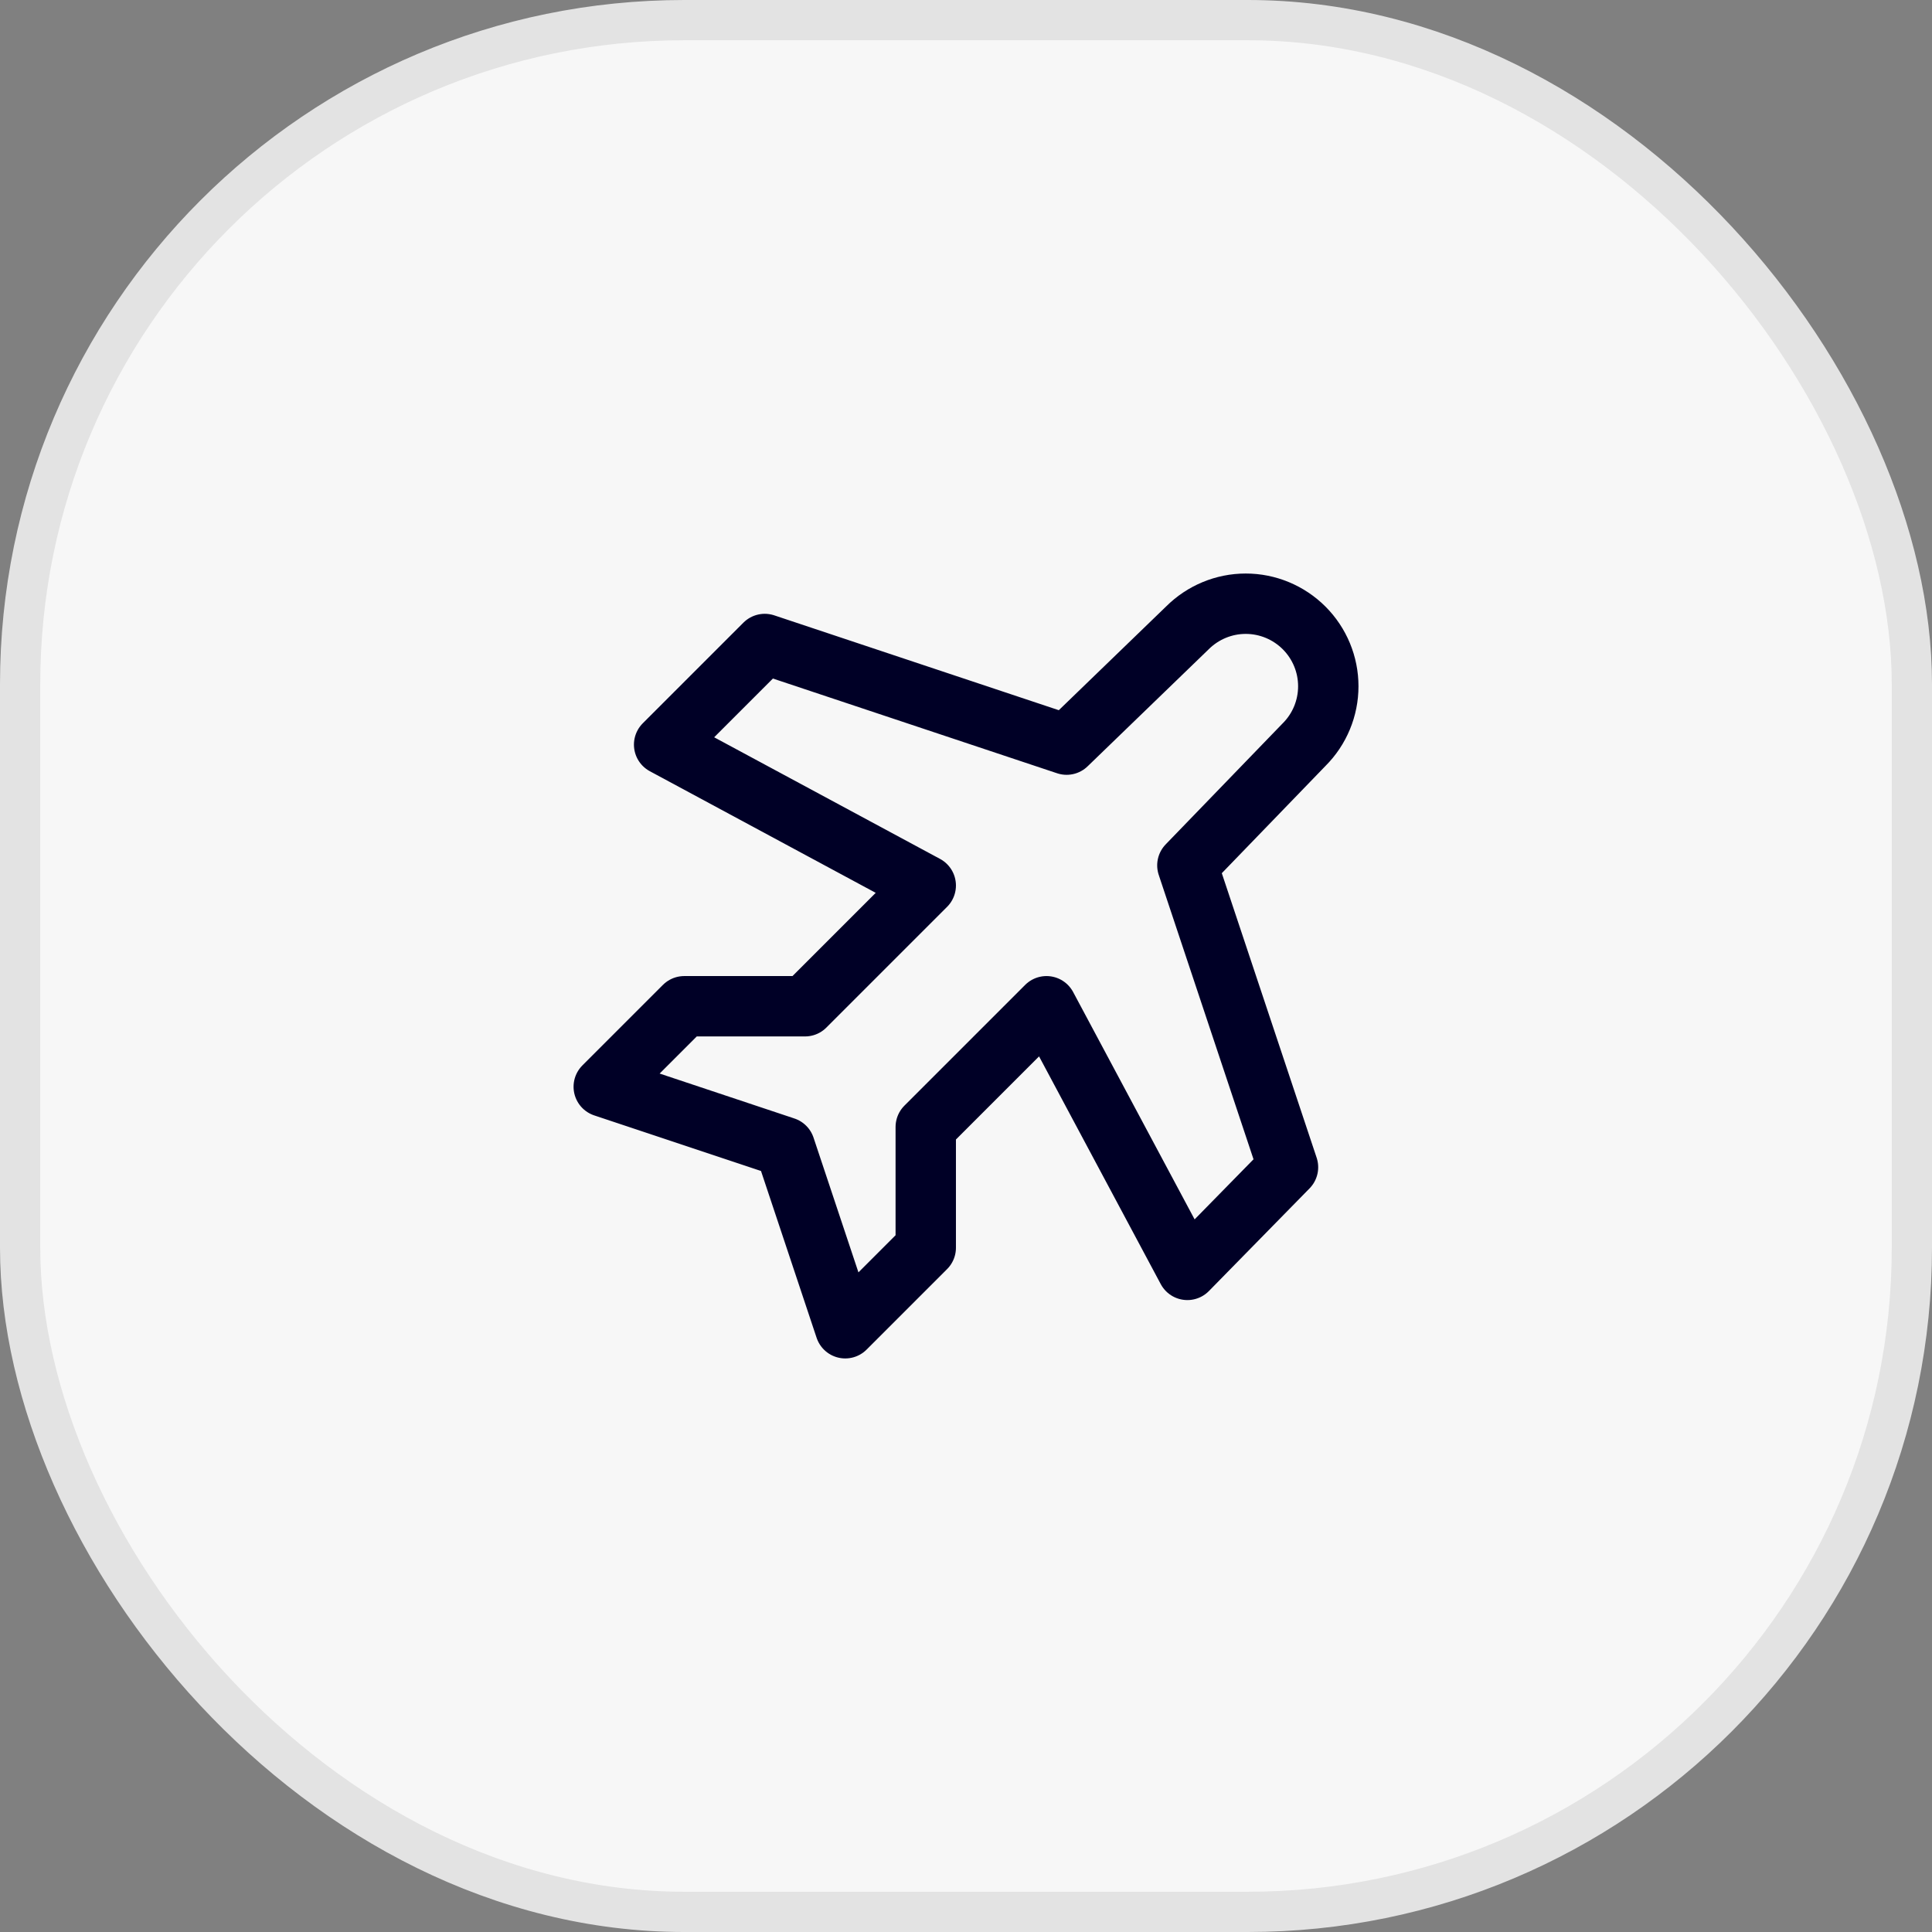 <?xml version="1.0" encoding="UTF-8"?> <svg xmlns="http://www.w3.org/2000/svg" width="48" height="48" viewBox="0 0 48 48" fill="none"><rect x="0" y="0" width="48" height="48" fill="#808080" stroke="none"/><rect x="0.5" y="0.5" width="47" height="47" rx="16.5" fill="#F7F7F7"></rect><rect x="0.5" y="0.5" width="47" height="47" rx="16.5" stroke="#E3E3E3"></rect><path d="M26.5 18.5L29.5 15.6C29.885 15.216 30.406 14.999 30.95 14.999C31.494 14.999 32.015 15.216 32.4 15.6C32.785 15.985 33.001 16.506 33.001 17.05C33.001 17.594 32.785 18.116 32.4 18.5L29.5 21.5L32 29L29.5 31.55L26 25L23 28V31L21 33L19.5 28.5L15 27L17 25H20L23 22L16.5 18.5L19 16L26.5 18.5Z" stroke="#000026" stroke-width="1.5" stroke-linecap="round" stroke-linejoin="round"></path></svg> 